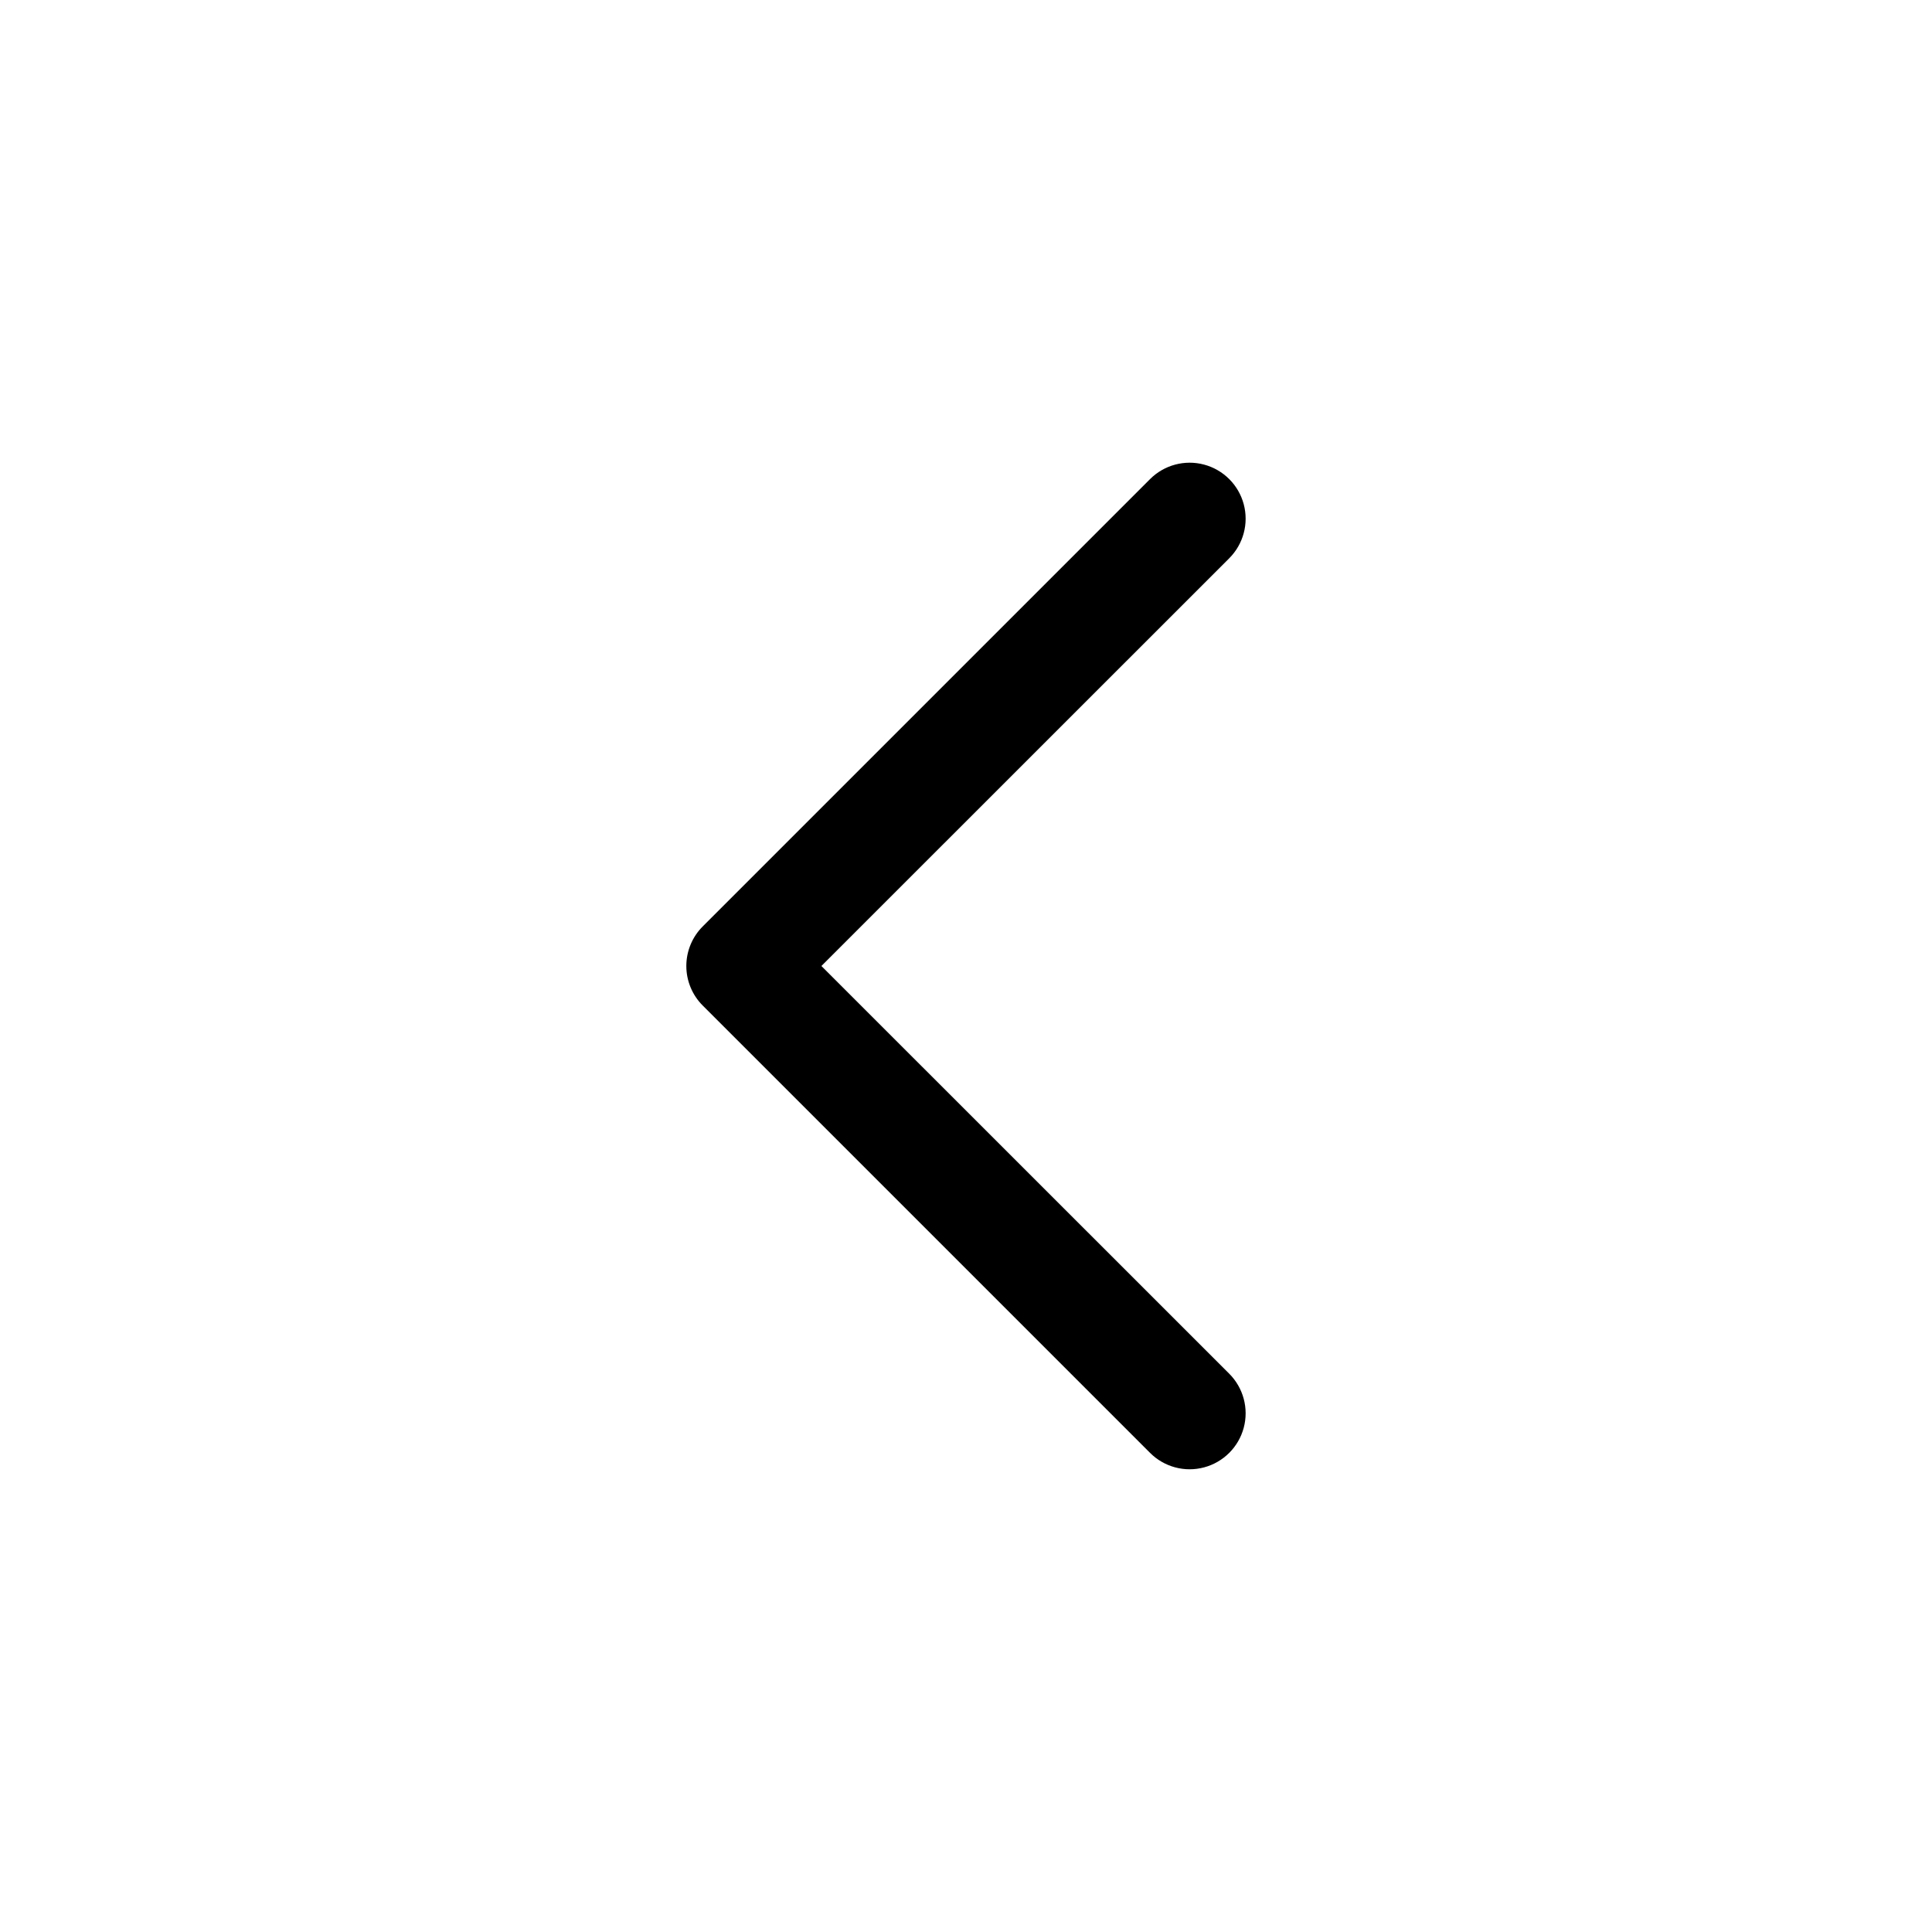<?xml version="1.0" encoding="UTF-8"?>
<!-- Uploaded to: SVG Repo, www.svgrepo.com, Generator: SVG Repo Mixer Tools -->
<svg fill="#000000" width="800px" height="800px" version="1.1" viewBox="144 144 512 512" xmlns="http://www.w3.org/2000/svg">
 <path d="m361.68 400 108.08-108.05v-0.004c3.746-3.746 5.211-9.211 3.84-14.332-1.371-5.117-5.371-9.117-10.492-10.488s-10.582 0.09-14.332 3.84l-118.54 118.54c-2.785 2.781-4.352 6.555-4.352 10.492 0 3.934 1.566 7.711 4.352 10.488l118.54 118.54c3.75 3.75 9.211 5.215 14.332 3.84 5.121-1.371 9.121-5.371 10.492-10.488 1.371-5.121-0.094-10.582-3.84-14.332z"/>
</svg>